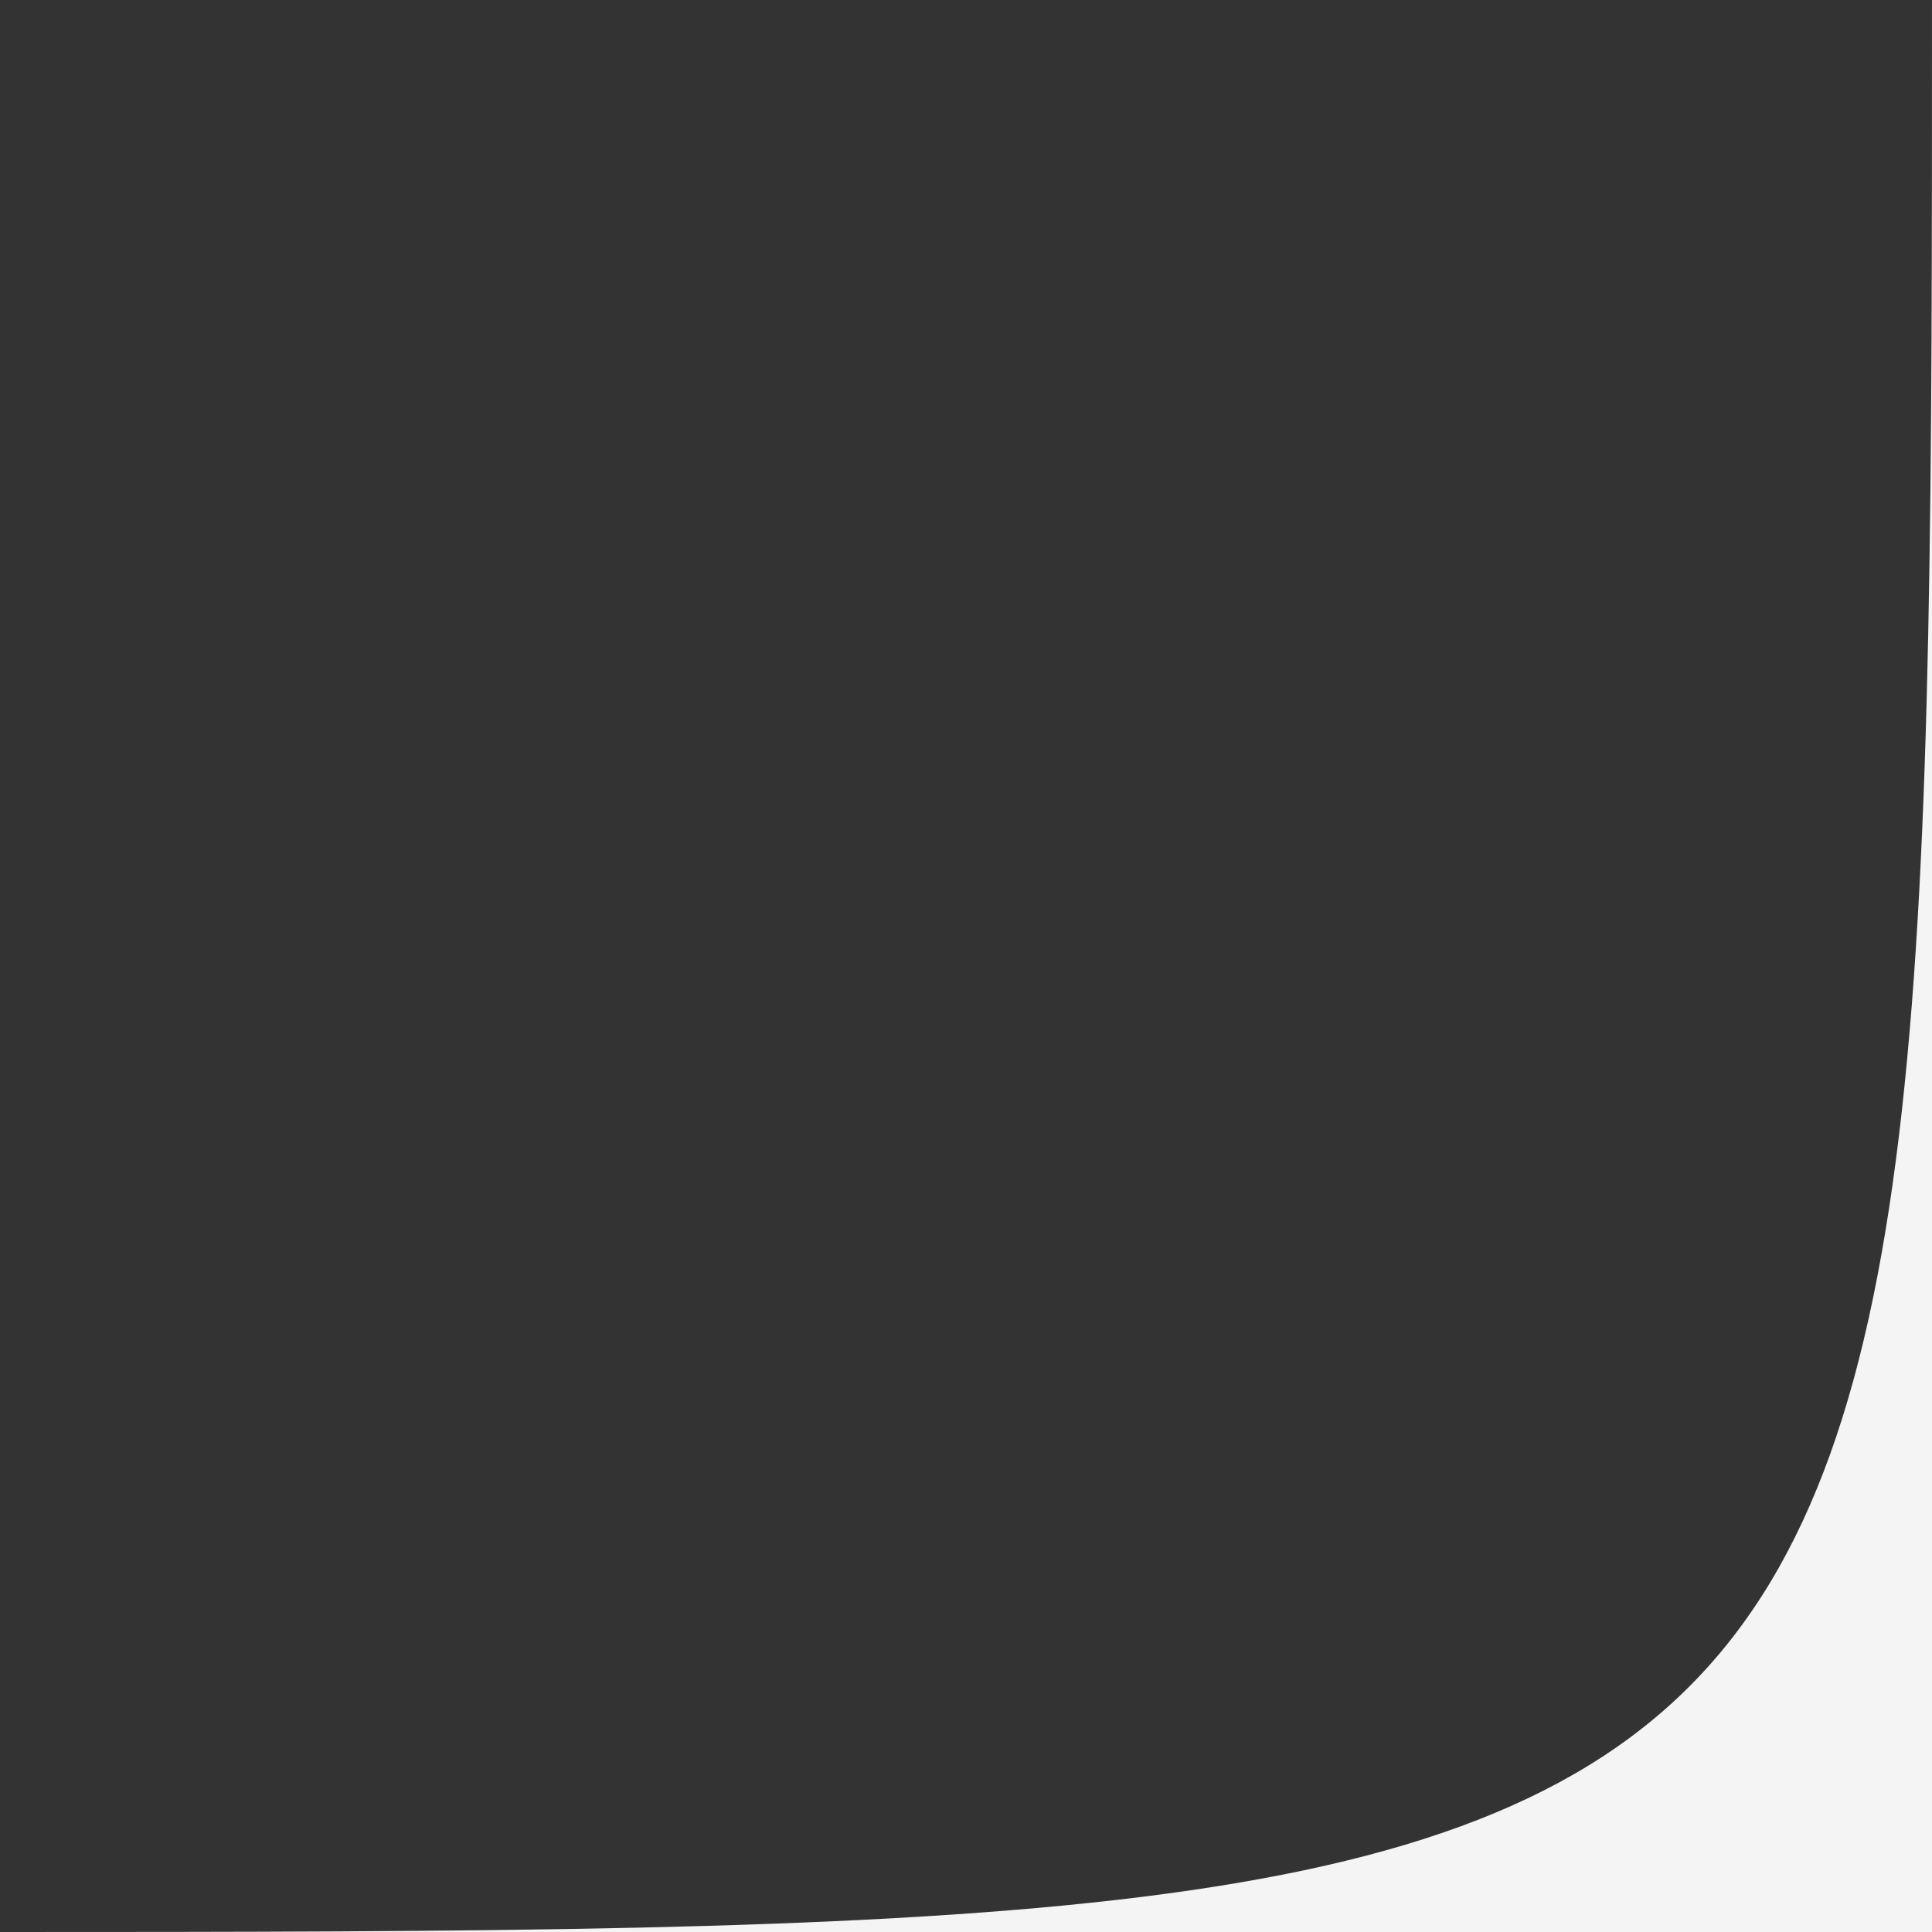 <?xml version="1.0" encoding="UTF-8"?> <svg xmlns="http://www.w3.org/2000/svg" width="70" height="70" viewBox="0 0 70 70" fill="none"><rect x="0" y="0" width="70" height="70" fill="#333333" stroke="none"/><path d="M70 70L-6.11957e-06 70C70 70 70 69.5 70 0L70 70Z" fill="#F4F4F4"></path></svg> 